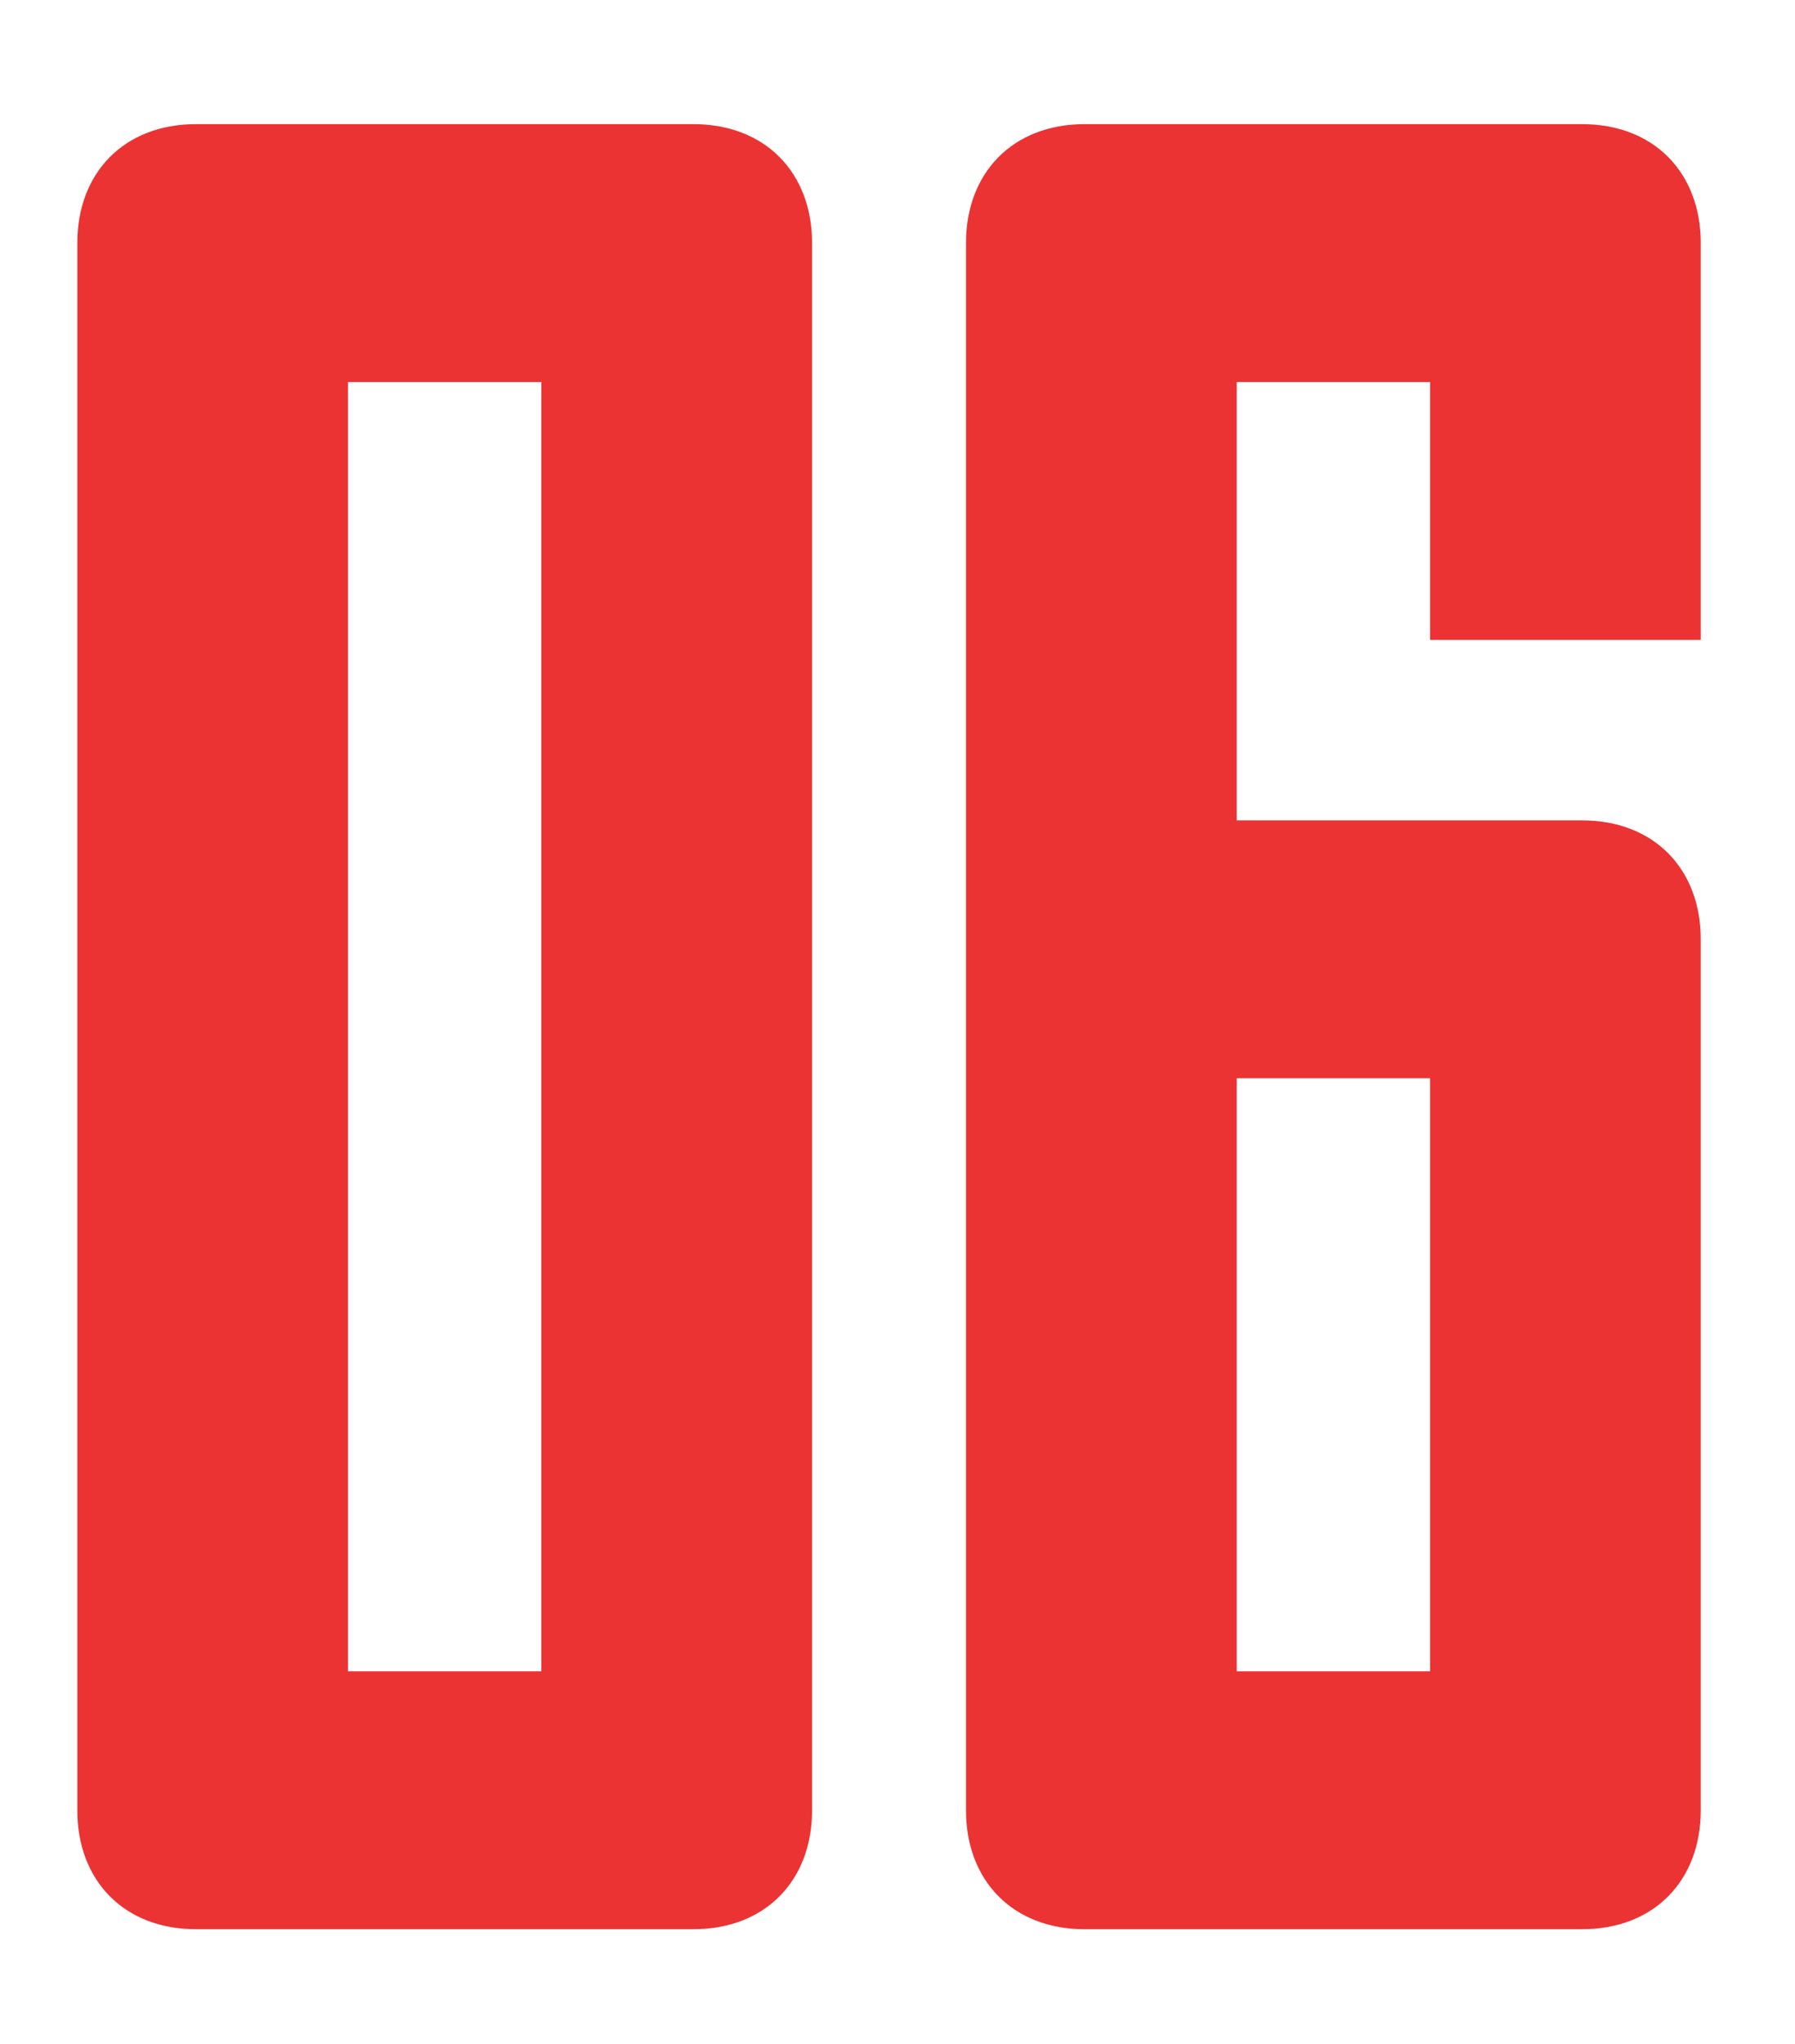 <?xml version="1.0" encoding="UTF-8"?> <svg xmlns="http://www.w3.org/2000/svg" viewBox="0 0 94.00 107.00" data-guides="{&quot;vertical&quot;:[],&quot;horizontal&quot;:[]}"><defs></defs><path fill="#EB3333" stroke="none" fill-opacity="1" stroke-width="1" stroke-opacity="1" id="tSvg181f7e26cbd" title="Path 32" d="M18.225 87.5C21.6 87.5 24.975 87.5 28.35 87.5C28.35 65 28.35 42.5 28.35 20C24.975 20 21.6 20 18.225 20C18.225 42.5 18.225 65 18.225 87.5ZM36.315 101C27.63 101 18.945 101 10.26 101C6.48 101 4.05 98.435 4.05 94.79C4.05 67.43 4.05 40.07 4.05 12.71C4.05 9.065 6.48 6.5 10.26 6.5C18.945 6.5 27.63 6.5 36.315 6.5C40.095 6.5 42.525 9.065 42.525 12.71C42.525 40.07 42.525 67.43 42.525 94.79C42.525 98.435 40.095 101 36.315 101ZM74.888 56.45C71.513 56.45 68.138 56.45 64.763 56.45C64.763 66.8 64.763 77.15 64.763 87.5C68.138 87.5 71.513 87.5 74.888 87.5C74.888 77.15 74.888 66.8 74.888 56.45ZM89.063 12.71C89.063 19.64 89.063 26.57 89.063 33.5C84.338 33.5 79.613 33.5 74.888 33.5C74.888 29 74.888 24.5 74.888 20C71.513 20 68.138 20 64.763 20C64.763 27.65 64.763 35.3 64.763 42.95C70.793 42.95 76.823 42.95 82.853 42.95C86.633 42.95 89.063 45.515 89.063 49.16C89.063 64.37 89.063 79.58 89.063 94.79C89.063 98.435 86.633 101 82.853 101C74.168 101 65.483 101 56.798 101C53.018 101 50.588 98.435 50.588 94.79C50.588 67.43 50.588 40.07 50.588 12.71C50.588 9.065 53.018 6.5 56.798 6.5C65.483 6.5 74.168 6.5 82.853 6.5C86.633 6.5 89.063 9.065 89.063 12.71Z"></path></svg> 